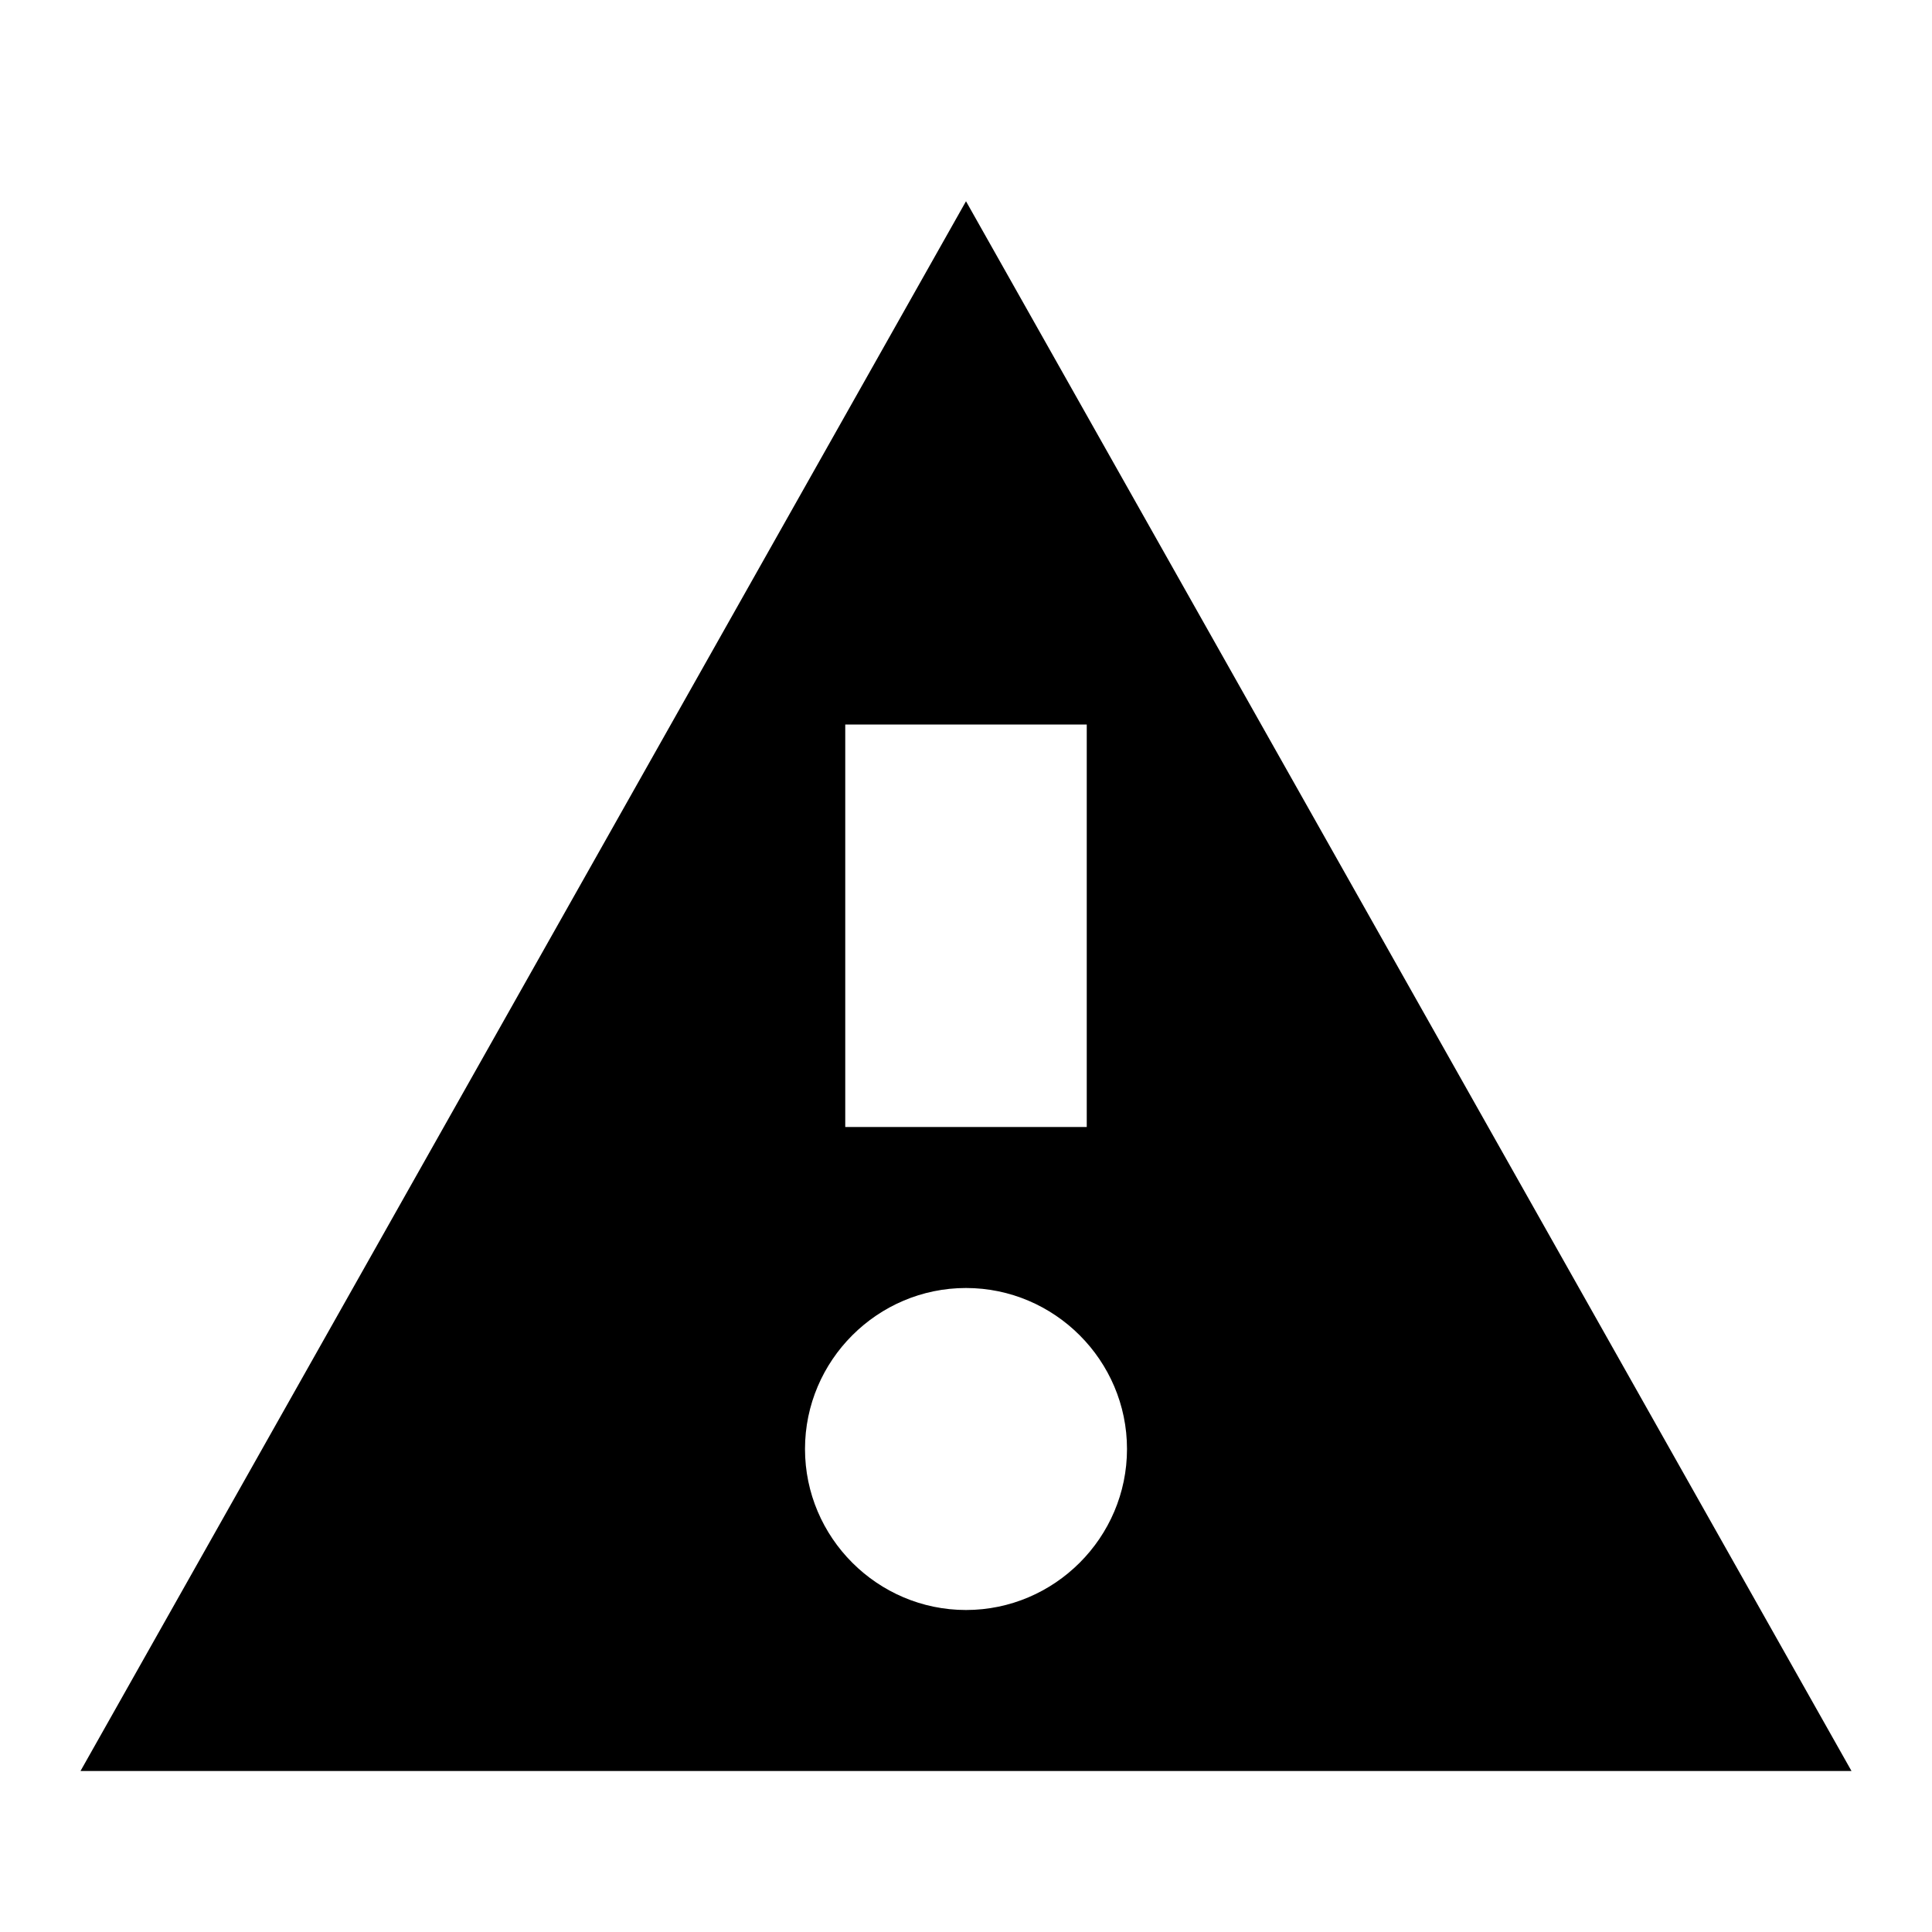 <svg width="24" height="24" viewBox="0 0 24 24" fill="none" xmlns="http://www.w3.org/2000/svg">
  <title>Alert (filled)</title>
  <g transform="matrix(
          1 0
          0 1
          1 2.5
        )"><path fill-rule="nonzero" clip-rule="nonzero" d="M 11 0 L 0 19.5 L 22 19.5 L 11 0 Z M 9.5 6.5 L 12.5 6.5 L 12.5 11.5 L 9.5 11.5 L 9.5 6.5 Z M 11 17.5 C 9.9 17.5 9 16.6 9 15.5 C 9 14.4 9.9 13.5 11 13.5 C 12.1 13.5 13 14.4 13 15.5 C 13 16.6 12.1 17.5 11 17.5 Z" fill="currentColor"/></g>
</svg>